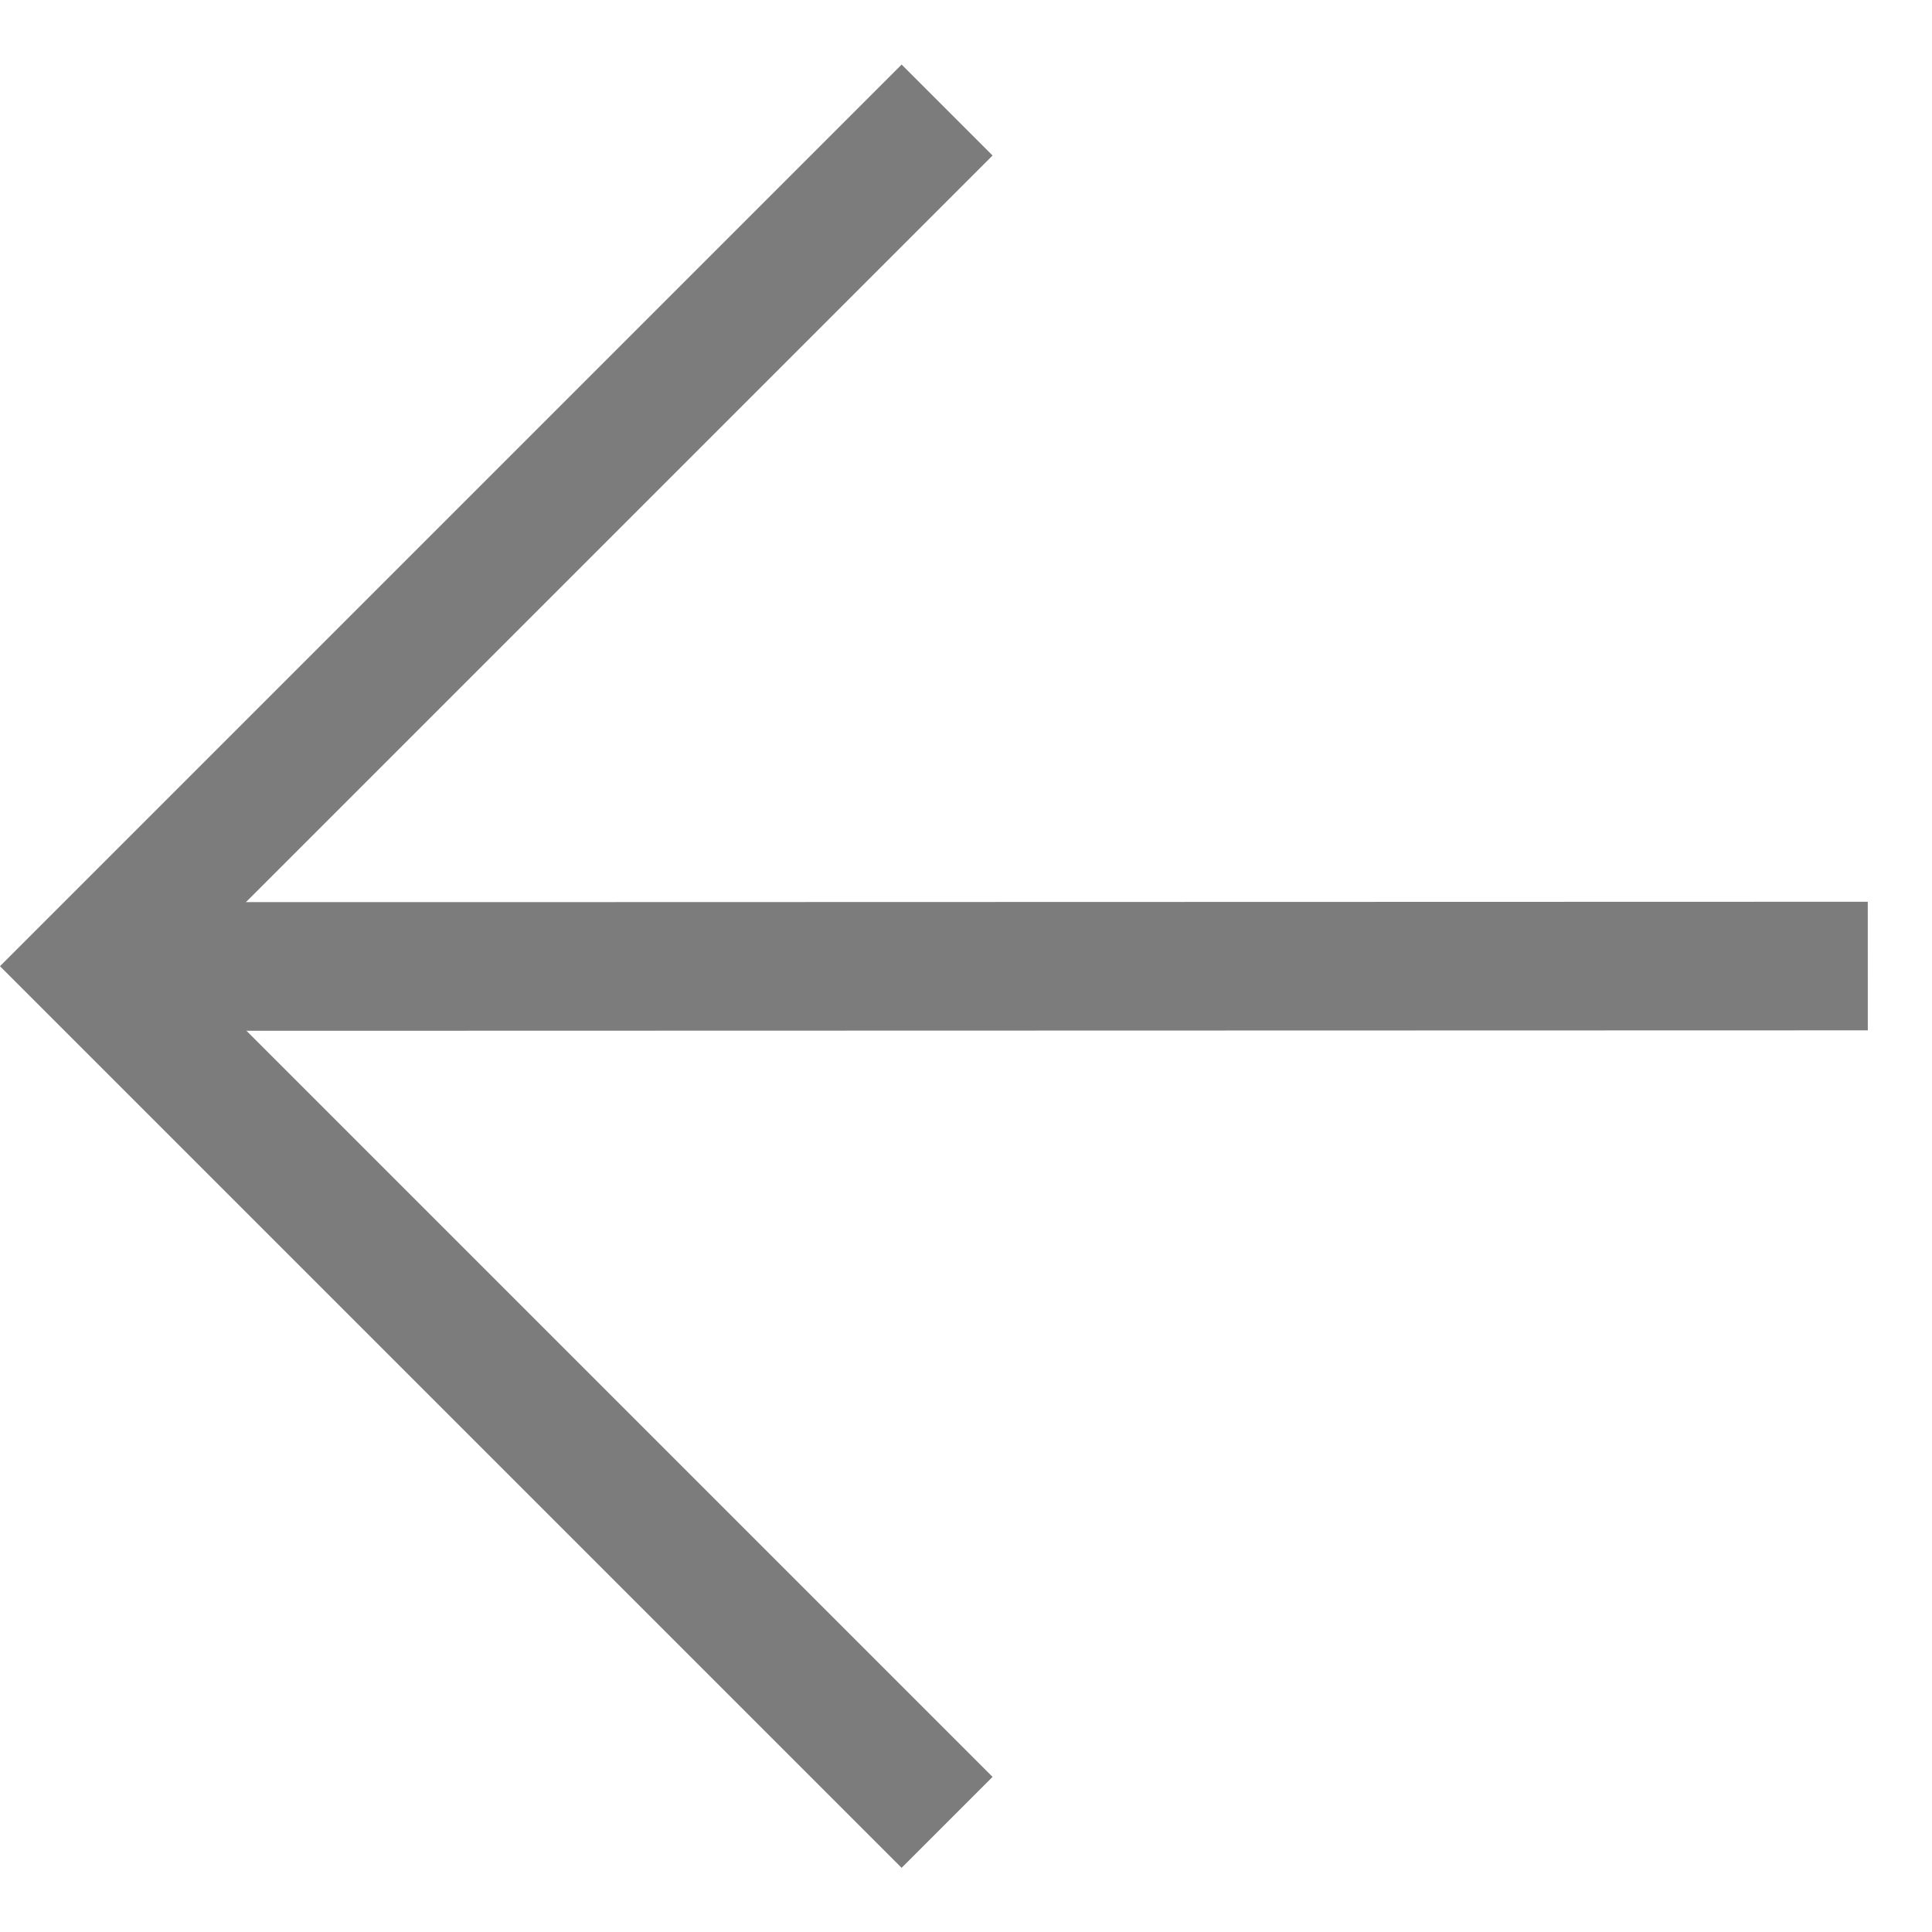 <svg xmlns="http://www.w3.org/2000/svg" width="15.023" height="15.023" viewBox="0 0 15.023 15.023">
    <g data-name="arrow-top-right">
        <g data-name="Grupo 4956">
            <path data-name="Trazado 8511" d="M9.415 9.415V0H0" transform="rotate(-135 6.617 5.56)" style="fill:none;stroke:#7c7c7c;fill-rule:evenodd"/>
            <path data-name="Trazado 8512" d="M9.416 0 2.02 7.4.22 9.2" transform="rotate(45 2.652 9.318)" style="stroke-linecap:square;fill:none;stroke:#7c7c7c;fill-rule:evenodd"/>
        </g>
    </g>
</svg>
